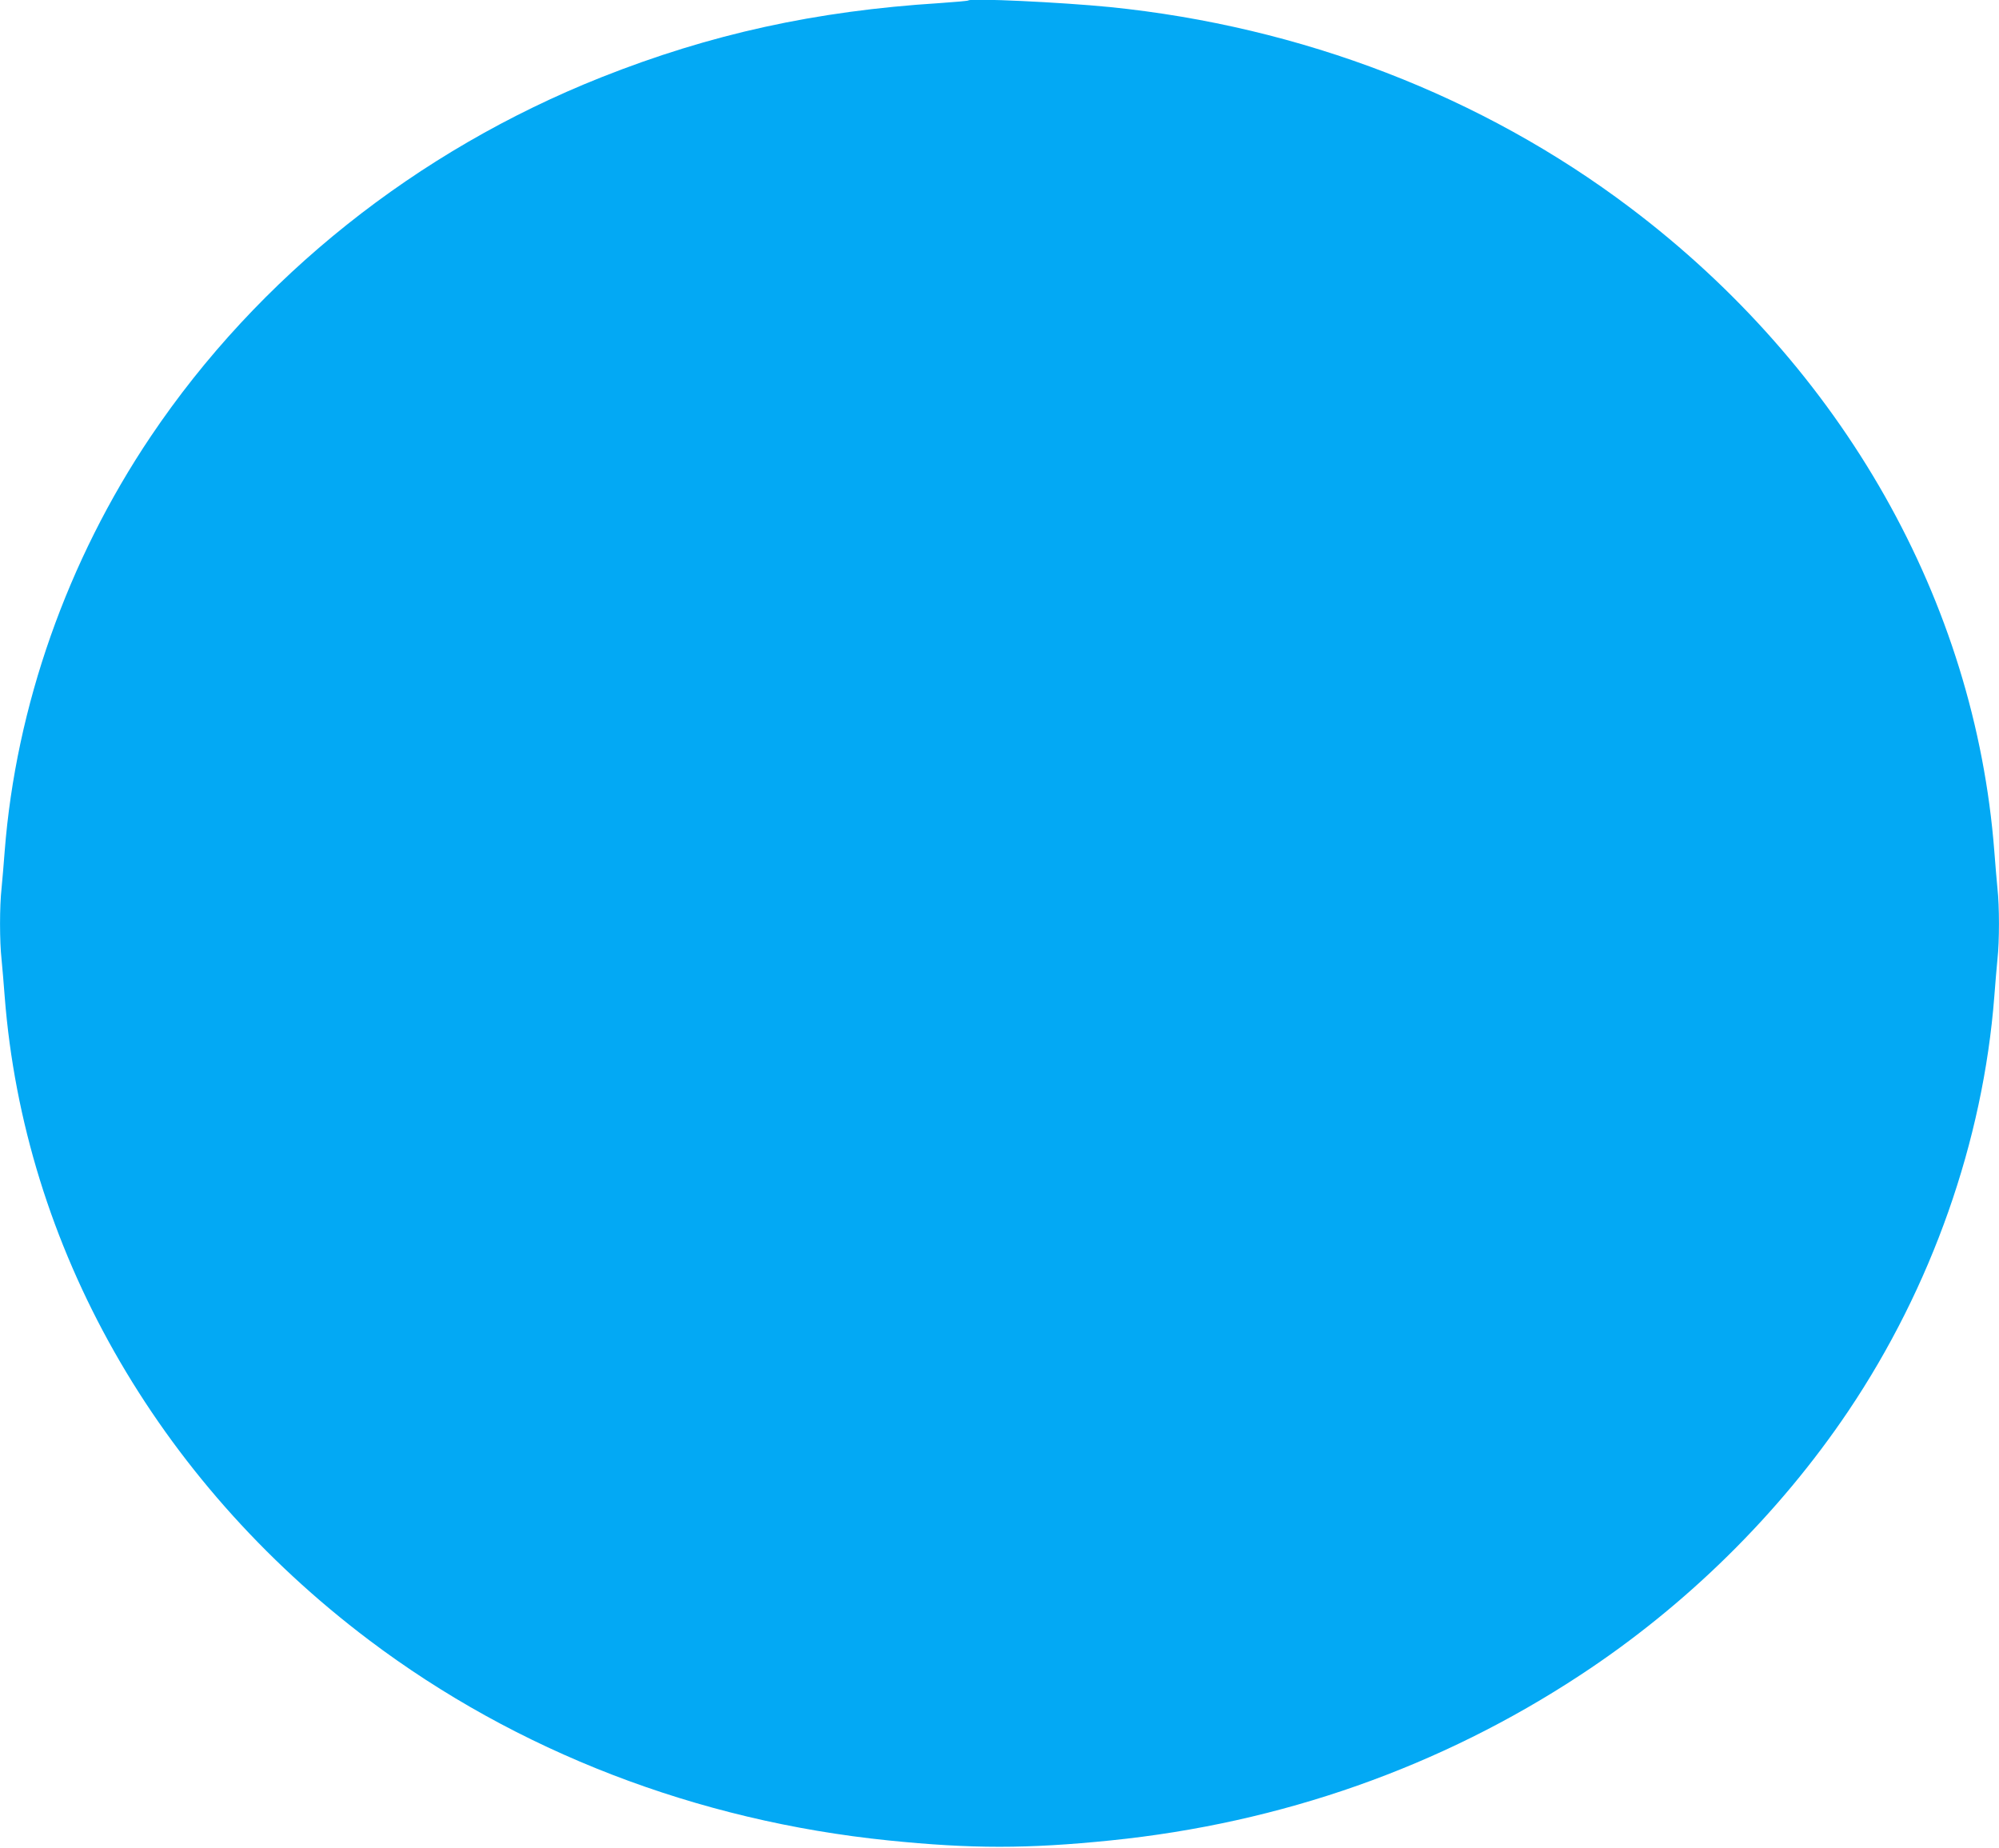 <?xml version="1.0" standalone="no"?>
<!DOCTYPE svg PUBLIC "-//W3C//DTD SVG 20010904//EN"
 "http://www.w3.org/TR/2001/REC-SVG-20010904/DTD/svg10.dtd">
<svg version="1.0" xmlns="http://www.w3.org/2000/svg"
 width="1280pt" height="1183pt" viewBox="0 0 1280 1183"
 preserveAspectRatio="xMidYMid meet">
<g transform="translate(0,1183) scale(0.1,-0.1)"
fill="#03a9f4" stroke="none">
<path d="M6200 11827 c-3 -3 -86 -10 -185 -17 -793 -50 -1467 -198 -2165 -475
-1183 -470 -2198 -1279 -2885 -2300 -534 -794 -863 -1728 -935 -2655 -6 -80
-15 -186 -20 -237 -13 -117 -13 -339 0 -456 5 -51 14 -157 20 -237 124 -1599
969 -3092 2333 -4121 945 -713 2098 -1158 3327 -1283 530 -54 890 -54 1420 0
1096 111 2116 471 3012 1061 676 444 1270 1030 1713 1688 534 794 863 1728
935 2655 6 80 15 186 20 237 13 117 13 339 0 456 -5 51 -14 157 -20 237 -124
1599 -969 3092 -2333 4121 -946 714 -2103 1160 -3332 1284 -315 31 -889 58
-905 42z"/>
</g>
</svg>
